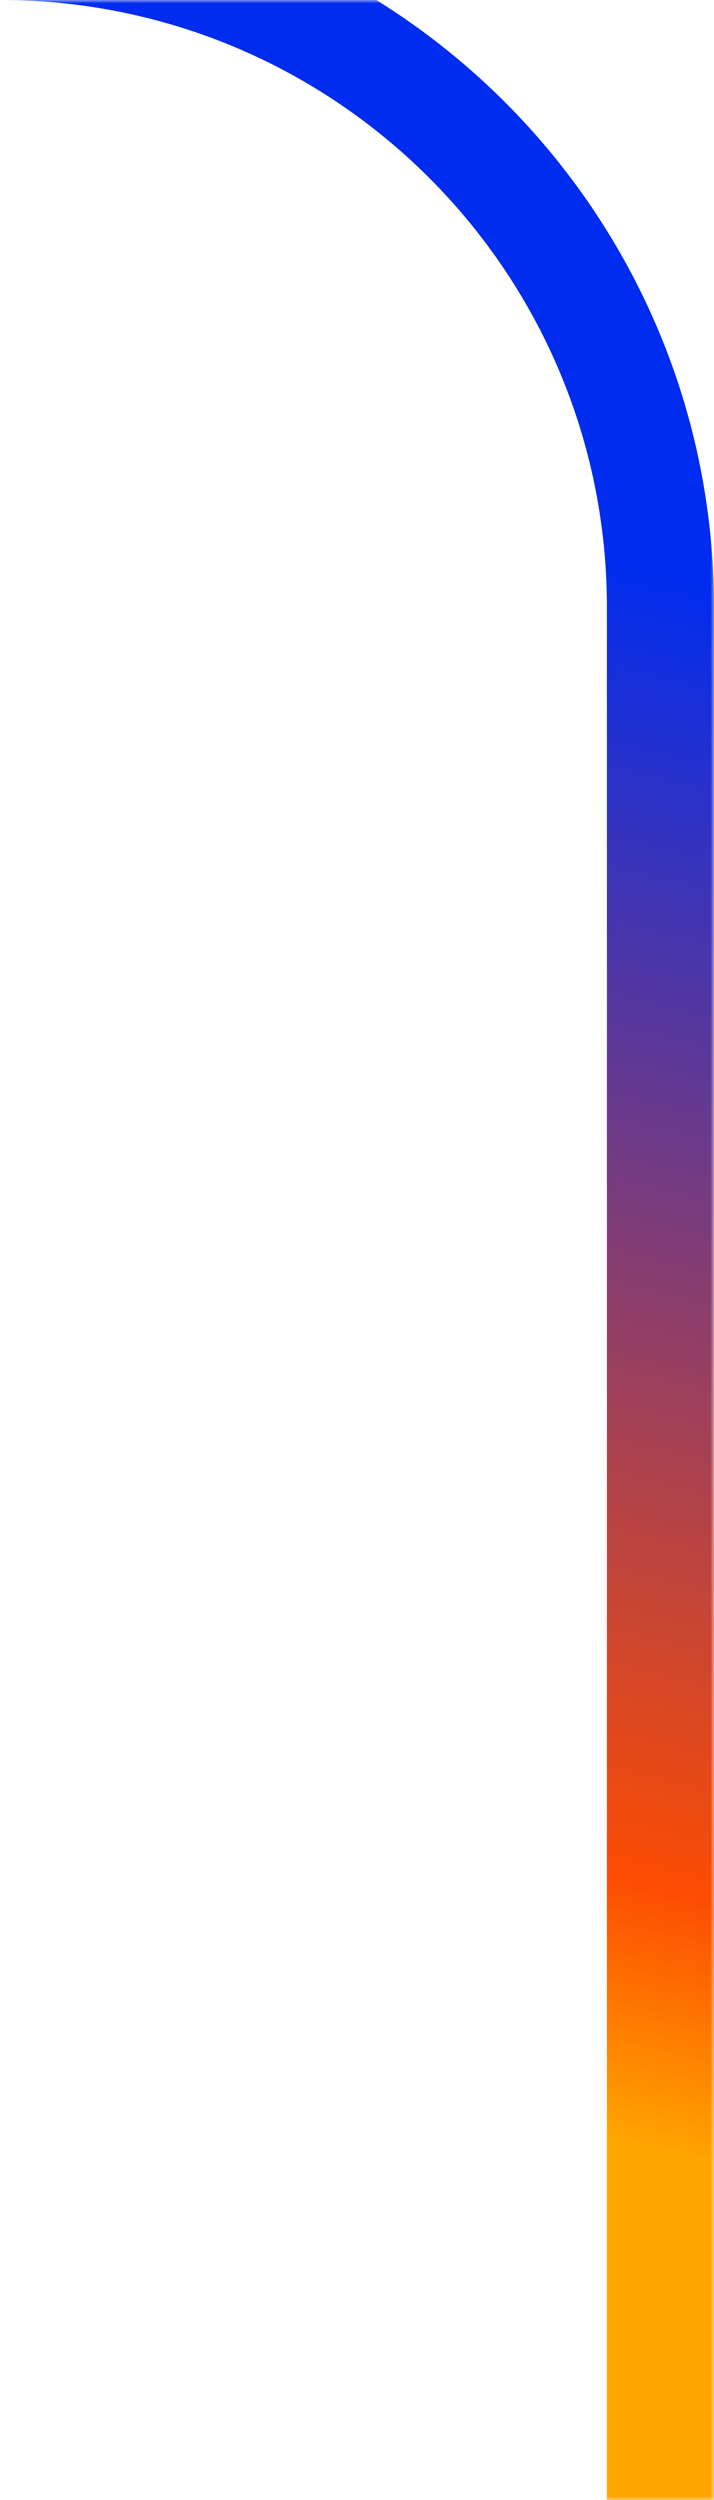 <svg width="100" height="350" viewBox="0 0 100 350" fill="none" xmlns="http://www.w3.org/2000/svg">
<mask id="mask0_3669_232" style="mask-type:alpha" maskUnits="userSpaceOnUse" x="0" y="0" width="100" height="350">
<rect width="100" height="350" fill="#BBBBBB"/>
</mask>
<g mask="url(#mask0_3669_232)">
<path d="M92.5 85C92.5 33.914 51.086 -7.5 0 -7.5H-546.5V489C-546.5 540.086 -505.086 581.5 -454 581.5H-1.52588e-05C51.086 581.5 92.5 540.086 92.5 489V85Z" stroke="url(#paint0_linear_3669_232)" stroke-width="15"/>
</g>
<defs>
<linearGradient id="paint0_linear_3669_232" x1="393" y1="151" x2="304.236" y2="525.934" gradientUnits="userSpaceOnUse">
<stop stop-color="#002CEF"/>
<stop offset="0.466" stop-color="#FC4C02"/>
<stop offset="0.558" stop-color="#FFA400"/>
<stop offset="1" stop-color="#FFA400"/>
</linearGradient>
</defs>
</svg>
